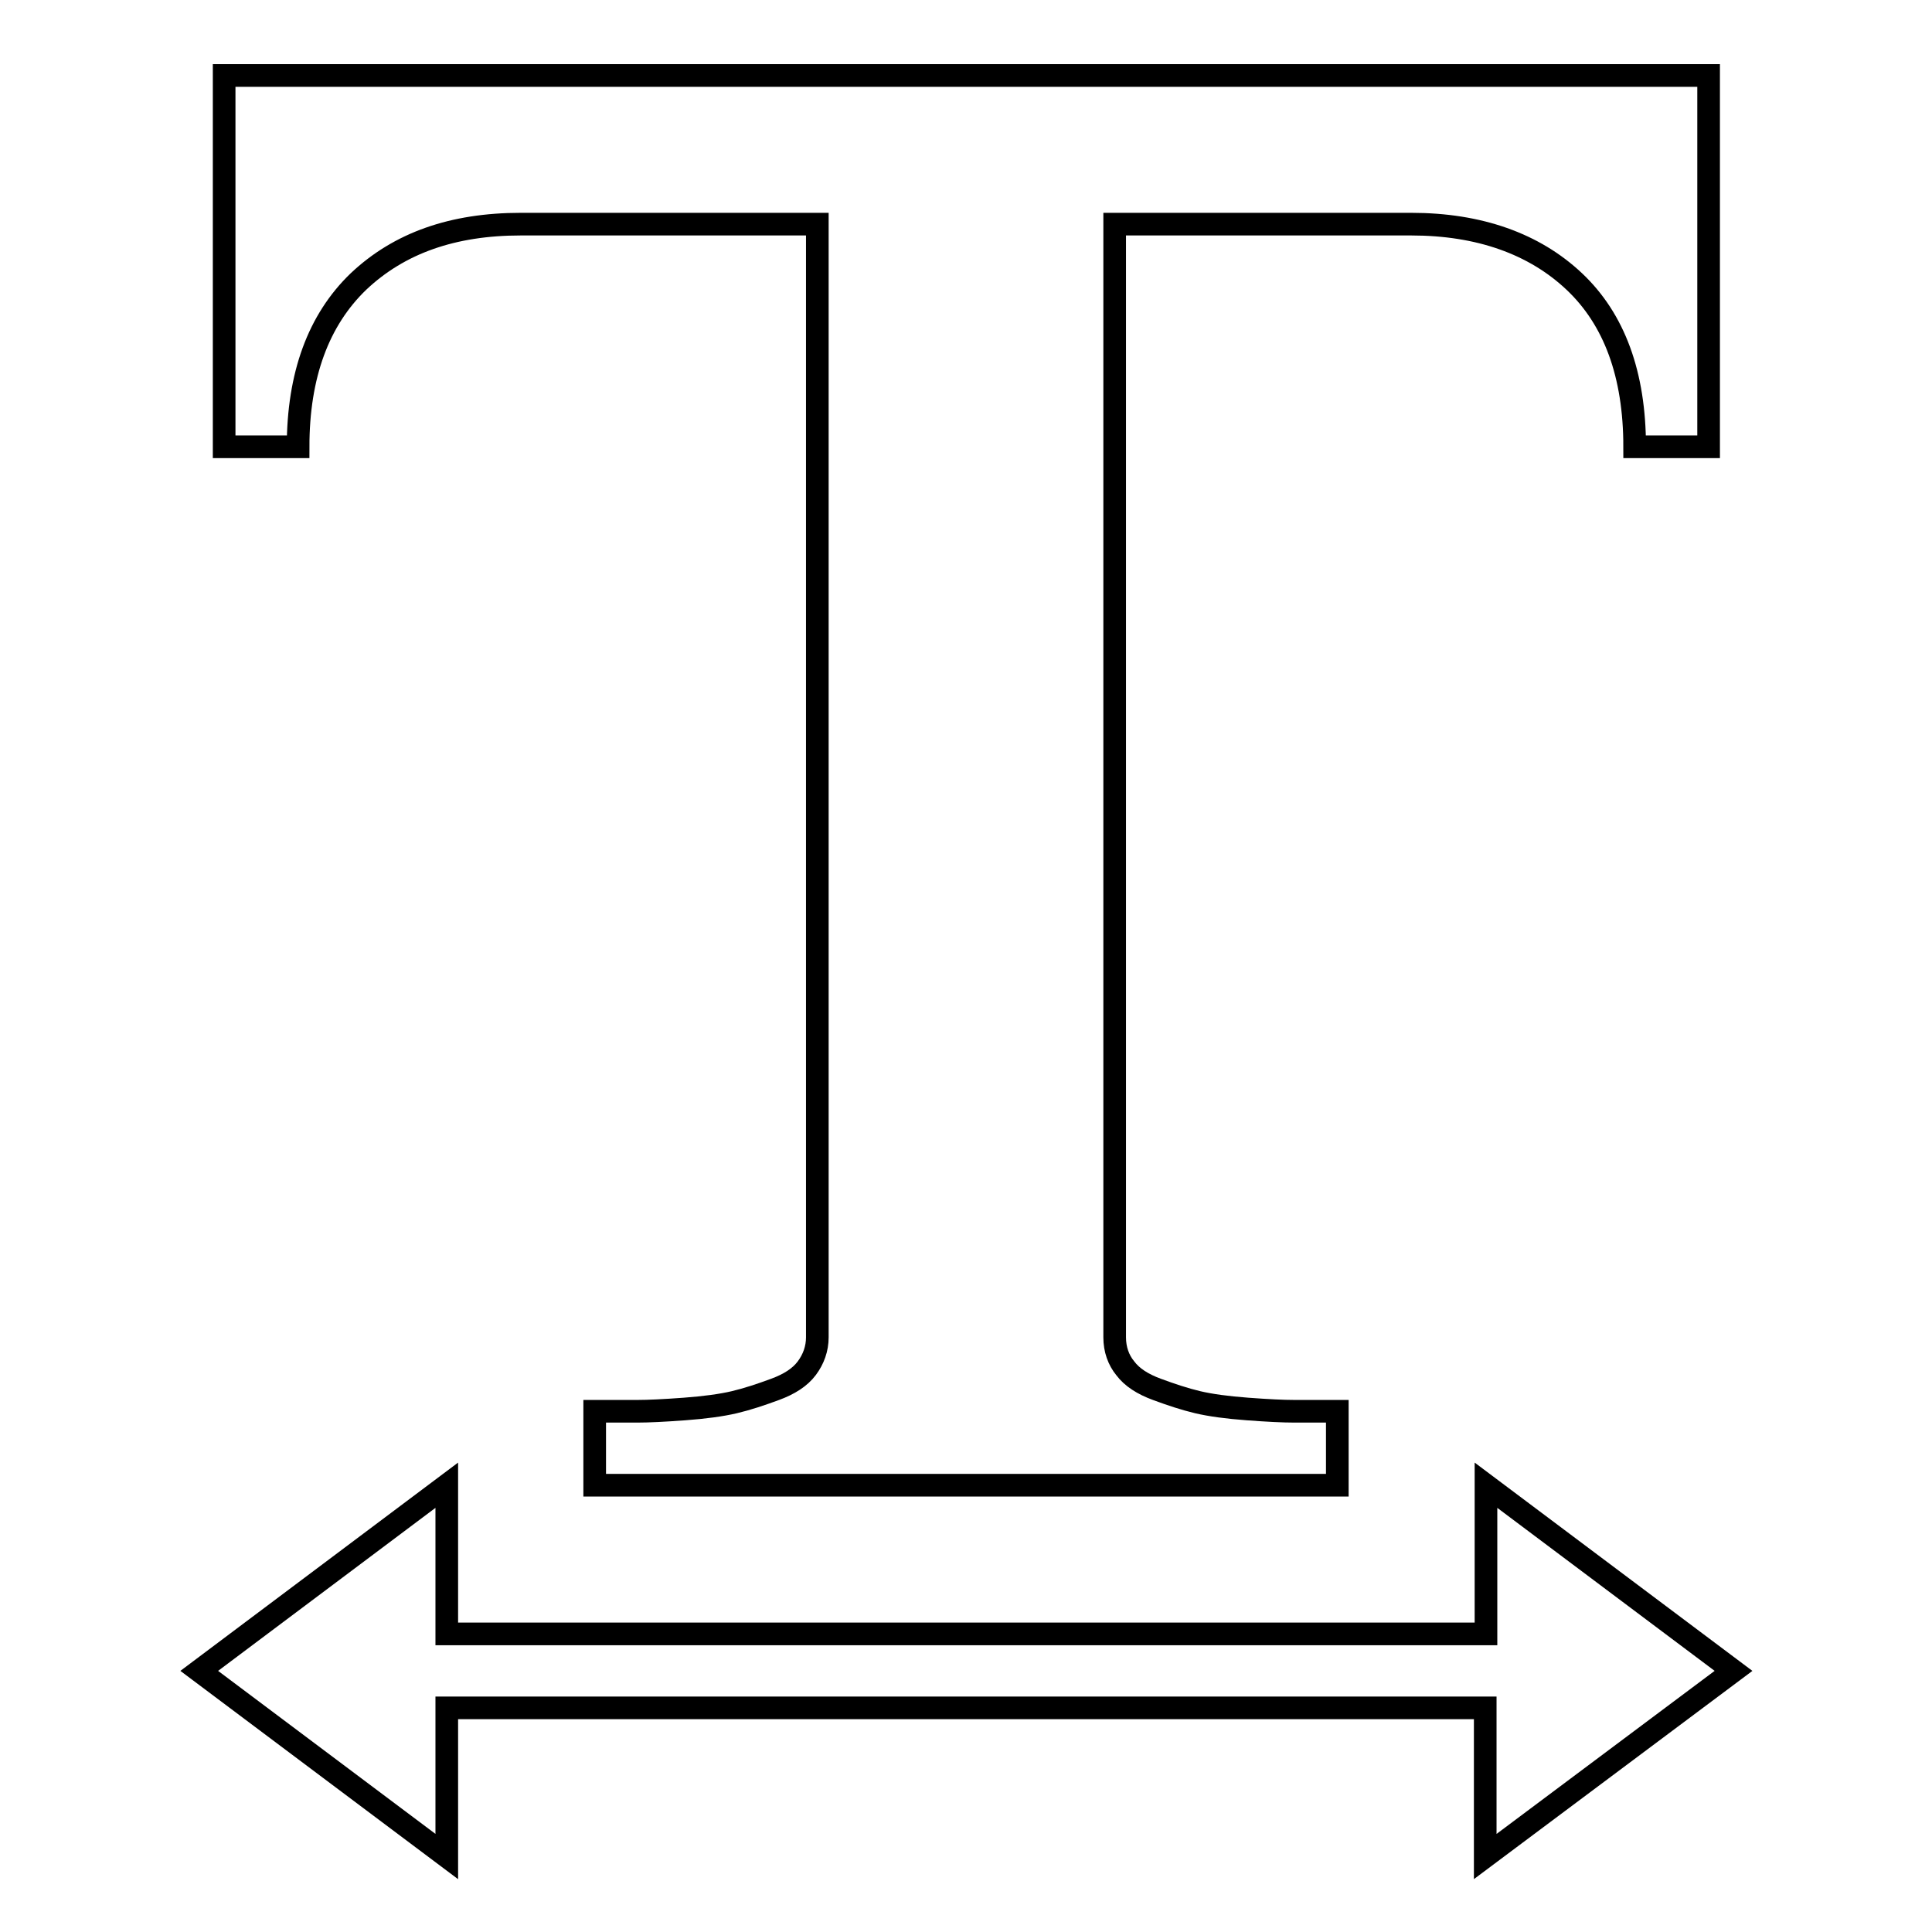 <?xml version="1.0" encoding="utf-8"?>
<!-- Svg Vector Icons : http://www.onlinewebfonts.com/icon -->
<!DOCTYPE svg PUBLIC "-//W3C//DTD SVG 1.1//EN" "http://www.w3.org/Graphics/SVG/1.1/DTD/svg11.dtd">
<svg version="1.1" xmlns="http://www.w3.org/2000/svg" xmlns:xlink="http://www.w3.org/1999/xlink" x="0px" y="0px" viewBox="0 0 256 256" enable-background="new 0 0 256 256" xml:space="preserve">
<g><g><g><path stroke-width="3" fill-opacity="0" stroke="#000000"  d="M78.8,196.8V187c2.4,0,4.3,0,5.7,0c1.4,0,3.5-0.1,6.2-0.3c2.7-0.2,4.9-0.5,6.6-0.9c1.7-0.4,3.5-1,5.4-1.7c1.9-0.7,3.3-1.6,4.2-2.8c0.9-1.2,1.4-2.6,1.4-4.1V29.7H69c-9,0-16.1,2.5-21.5,7.6c-5.3,5.1-8,12.4-8,21.9h-9.8V10h196.7v49.2h-9.8c0-9.6-2.7-16.9-8-21.9S196,29.7,187,29.7h-39.3v147.5c0,1.6,0.5,3,1.4,4.1c0.9,1.2,2.3,2.1,4.2,2.8c1.9,0.7,3.7,1.3,5.4,1.7c1.7,0.4,3.9,0.7,6.6,0.9c2.7,0.2,4.7,0.3,6.2,0.3c1.4,0,3.3,0,5.7,0v9.8L78.8,196.8L78.8,196.8z M59.2,246l-32.8-24.6l32.8-24.6v19.7h137.7v-19.7l32.8,24.6L196.8,246v-19.7H59.2V246z"/></g></g></g>
</svg>